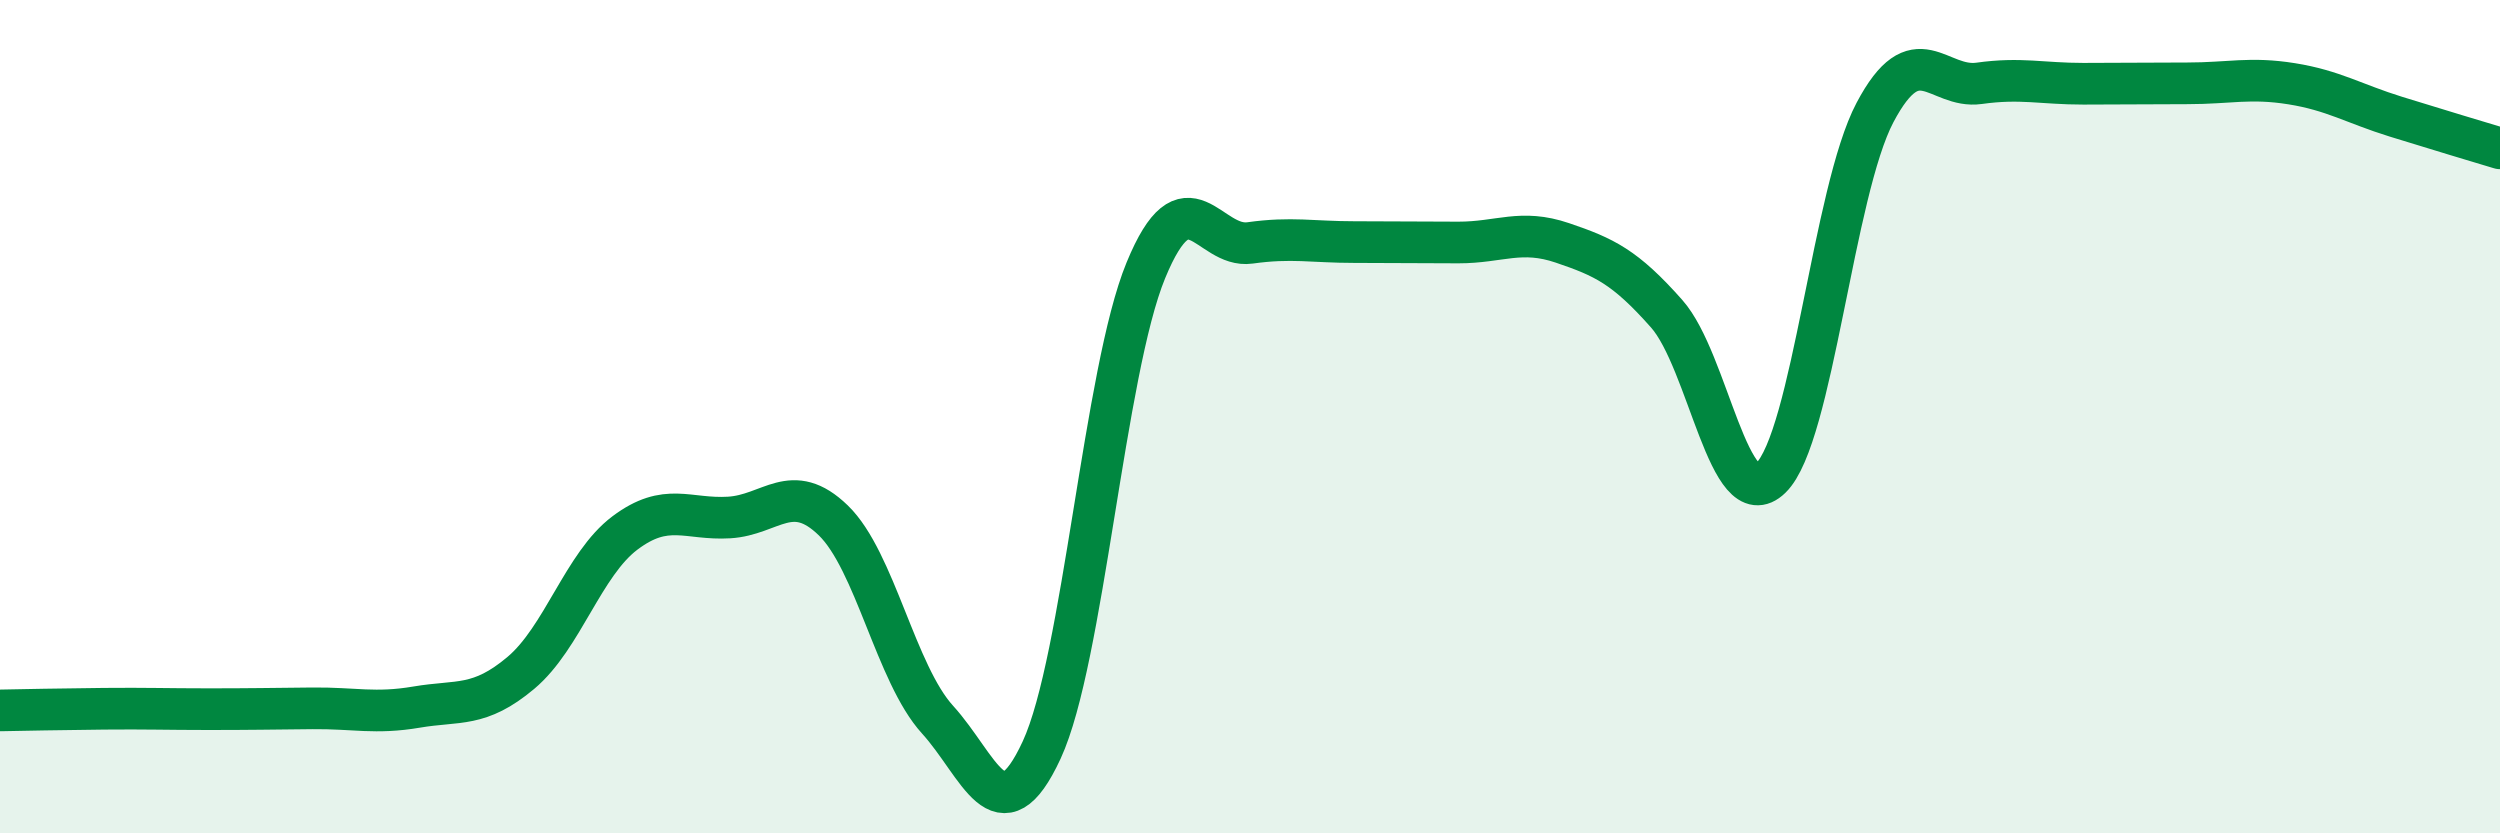 
    <svg width="60" height="20" viewBox="0 0 60 20" xmlns="http://www.w3.org/2000/svg">
      <path
        d="M 0,17.05 C 0.5,17.04 1.5,17.02 2.5,17.01 C 3.5,17 4,17.02 5,17.02 C 6,17.02 6.5,17.01 7.5,17 C 8.5,16.99 9,17.14 10,16.97 C 11,16.8 11.5,16.99 12.5,16.15 C 13.5,15.31 14,13.54 15,12.79 C 16,12.04 16.5,12.48 17.5,12.42 C 18.5,12.36 19,11.52 20,12.49 C 21,13.46 21.5,16.17 22.5,17.27 C 23.5,18.37 24,20.16 25,18 C 26,15.84 26.5,8.92 27.5,6.49 C 28.5,4.06 29,5.97 30,5.83 C 31,5.69 31.5,5.81 32.5,5.81 C 33.5,5.81 34,5.82 35,5.82 C 36,5.82 36.5,5.49 37.5,5.83 C 38.5,6.17 39,6.4 40,7.53 C 41,8.66 41.5,12.44 42.5,11.47 C 43.5,10.5 44,4.59 45,2.7 C 46,0.81 46.5,2.14 47.5,2 C 48.5,1.86 49,2.01 50,2.01 C 51,2.01 51.5,2 52.5,2 C 53.5,2 54,1.85 55,2.01 C 56,2.17 56.5,2.49 57.5,2.8 C 58.5,3.11 59.5,3.41 60,3.56L60 20L0 20Z"
        fill="#008740"
        opacity="0.1"
        stroke-linecap="round"
        stroke-linejoin="round"
      />
      <path
        d="M 0,17.05 C 0.5,17.04 1.5,17.02 2.5,17.01 C 3.5,17 4,17.02 5,17.02 C 6,17.02 6.5,17.01 7.5,17 C 8.5,16.99 9,17.14 10,16.97 C 11,16.8 11.5,16.99 12.5,16.15 C 13.5,15.31 14,13.54 15,12.79 C 16,12.04 16.5,12.48 17.5,12.42 C 18.5,12.36 19,11.52 20,12.49 C 21,13.46 21.5,16.17 22.5,17.27 C 23.5,18.37 24,20.16 25,18 C 26,15.84 26.5,8.92 27.5,6.49 C 28.5,4.06 29,5.97 30,5.83 C 31,5.69 31.5,5.81 32.5,5.81 C 33.5,5.81 34,5.82 35,5.82 C 36,5.82 36.5,5.49 37.5,5.83 C 38.5,6.17 39,6.4 40,7.53 C 41,8.66 41.5,12.44 42.5,11.47 C 43.5,10.5 44,4.59 45,2.7 C 46,0.81 46.5,2.14 47.5,2 C 48.5,1.86 49,2.01 50,2.01 C 51,2.01 51.5,2 52.5,2 C 53.5,2 54,1.85 55,2.01 C 56,2.17 56.5,2.49 57.5,2.8 C 58.5,3.11 59.5,3.41 60,3.56"
        stroke="#008740"
        stroke-width="1"
        fill="none"
        stroke-linecap="round"
        stroke-linejoin="round"
      />
    </svg>
  